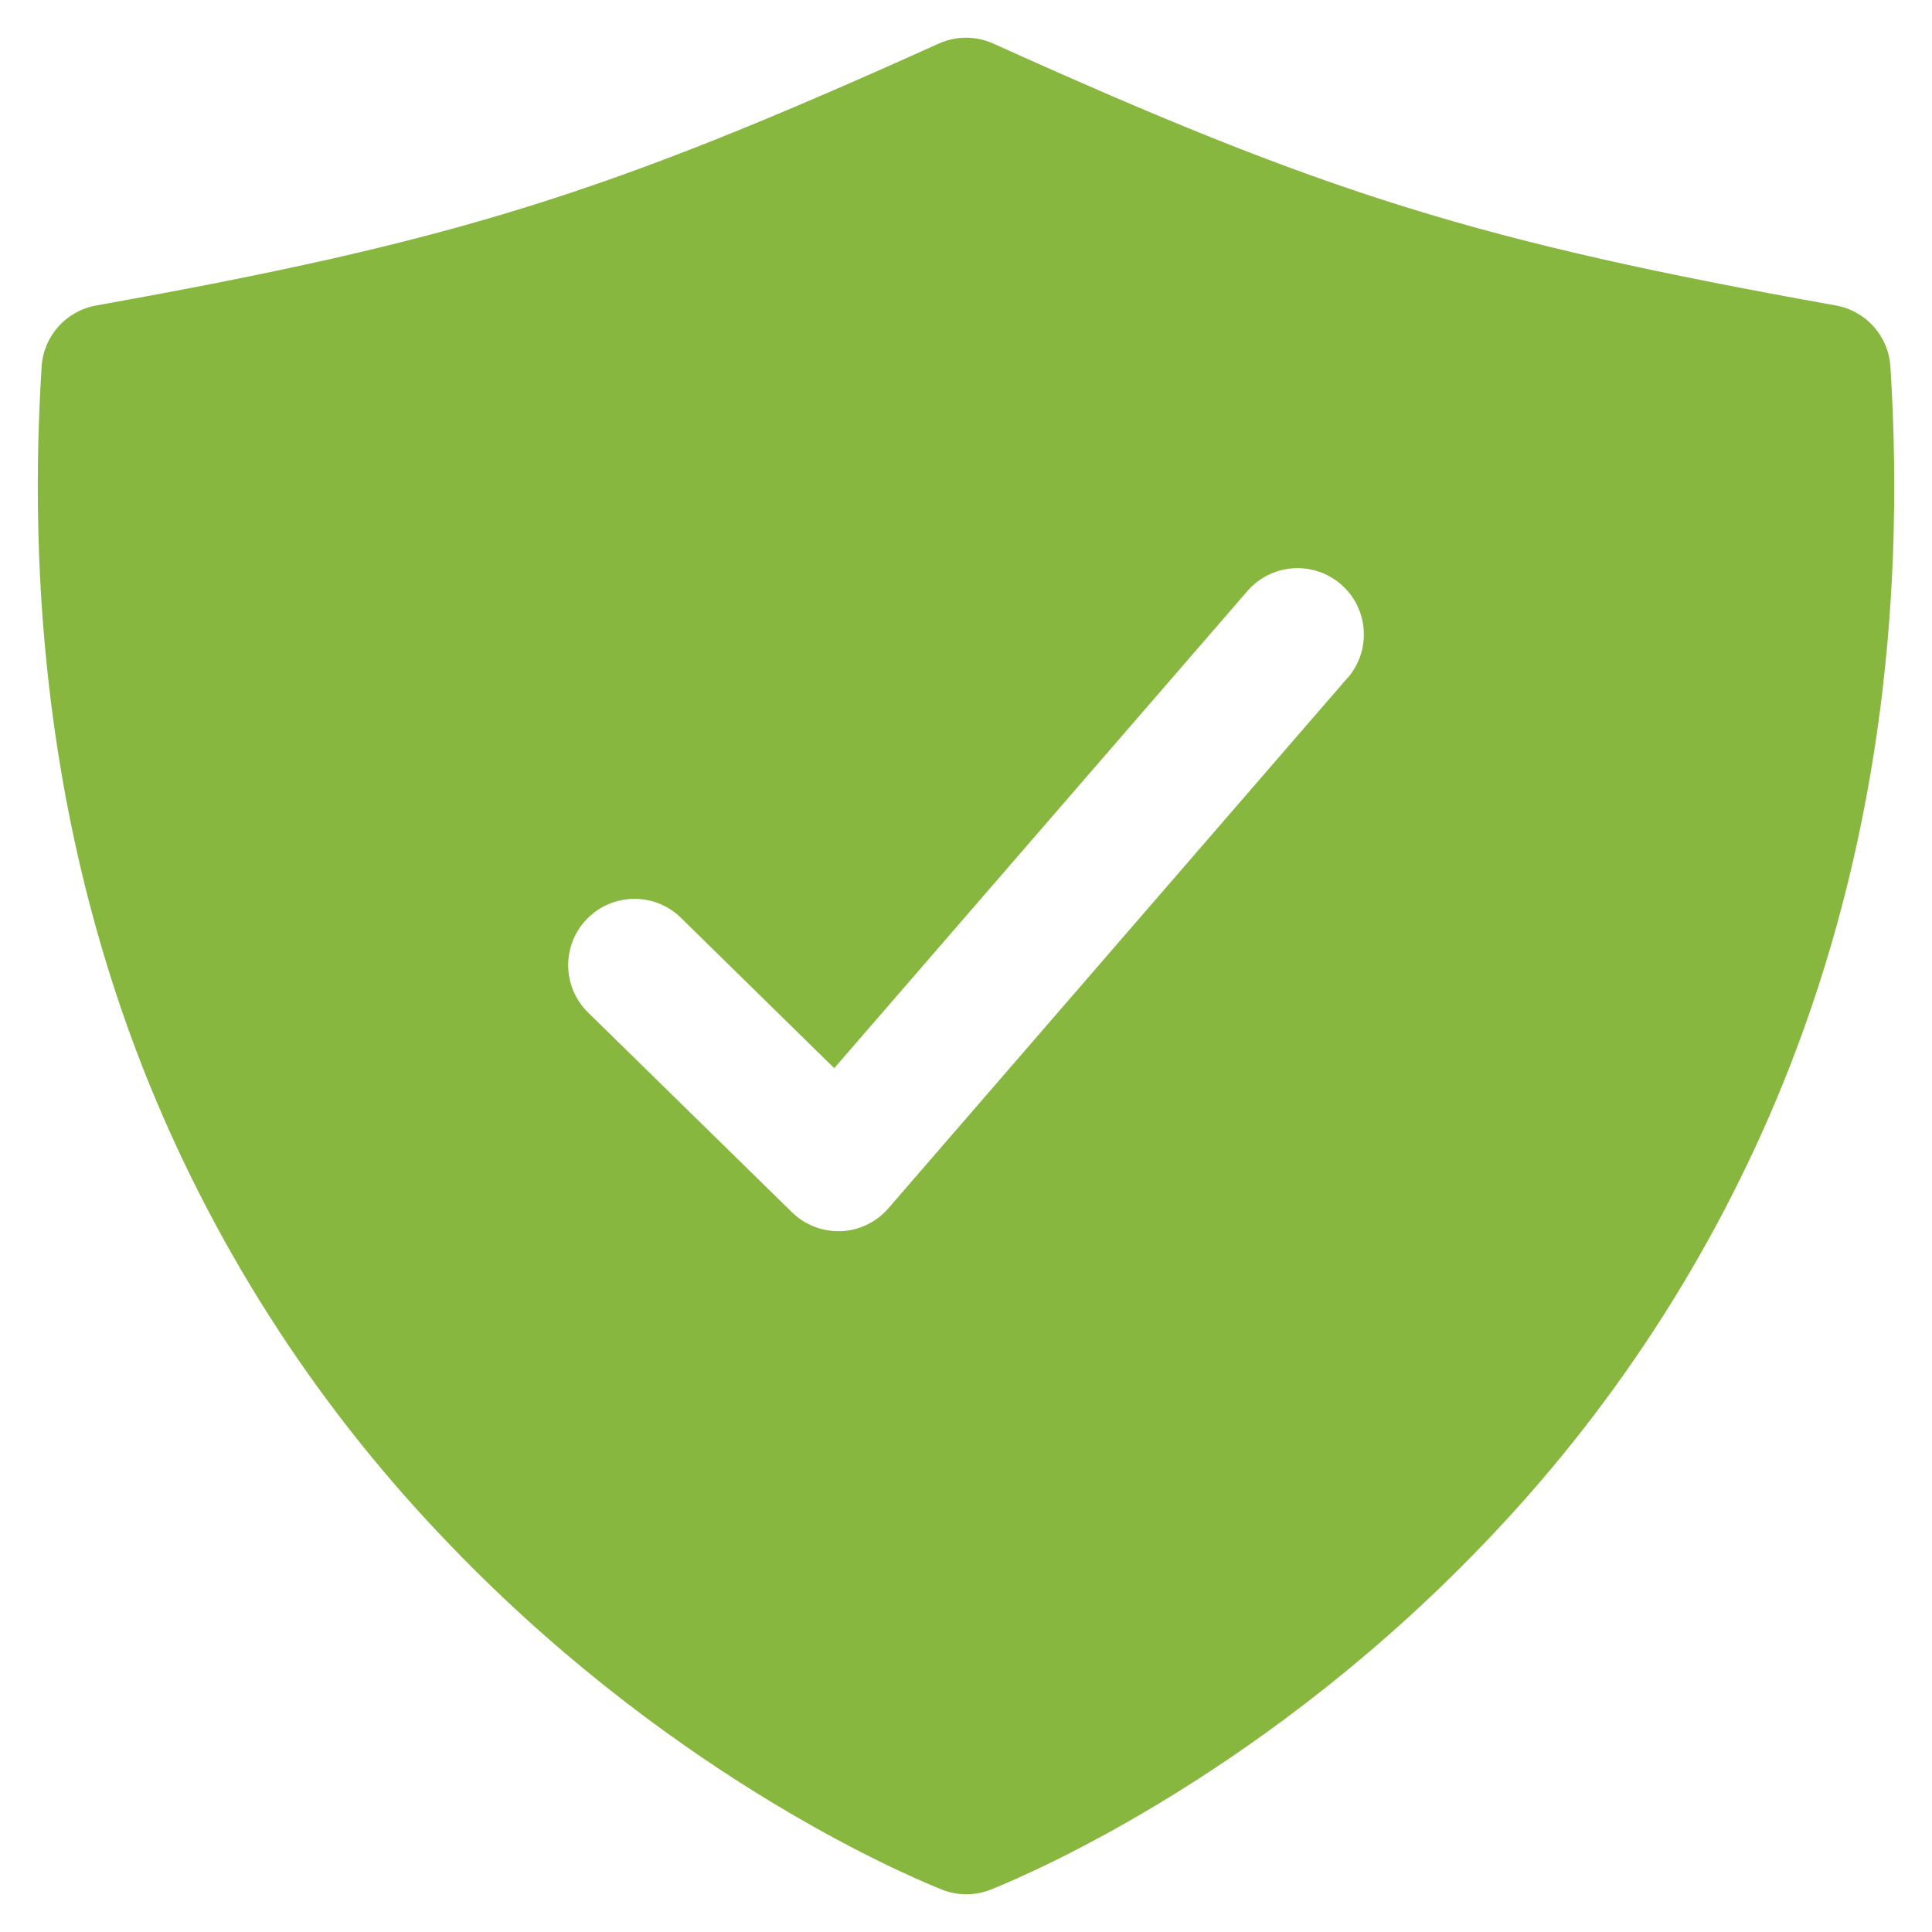<?xml version="1.0" encoding="utf-8"?>
<!-- Generator: Adobe Illustrator 26.5.0, SVG Export Plug-In . SVG Version: 6.00 Build 0)  -->
<svg version="1.1" id="Lag_1" xmlns="http://www.w3.org/2000/svg" xmlns:xlink="http://www.w3.org/1999/xlink" x="0px" y="0px"
	 viewBox="0 0 512 512" enable-background="new 0 0 512 512" xml:space="preserve">
<path fill="#88B73F" d="M500.98,97.15c-0.51-8.08-6.47-14.76-14.44-16.19c-95-17.04-134.65-29.37-223.3-69.41
	c-4.6-2.08-9.87-2.08-14.47,0c-88.65,40.04-128.3,52.36-223.3,69.41c-7.97,1.43-13.93,8.11-14.44,16.19
	c-4.23,67.11,4.79,129.64,26.83,185.86c18.05,45.86,44.76,87.81,78.68,123.56c58.72,62.3,121.07,89.36,132.96,94.15
	c4.23,1.71,8.95,1.71,13.18,0c11.89-4.79,74.24-31.85,132.96-94.15c33.86-35.77,60.52-77.72,78.52-123.56
	C496.19,226.8,505.21,164.27,500.98,97.15z M357.11,179.64L235.43,320.21c-3.16,3.66-7.7,5.86-12.53,6.07h-0.72
	c-4.6,0-9.01-1.8-12.3-5.02l-54.03-52.93c-6.93-6.79-7.05-17.92-0.25-24.85c6.79-6.93,17.92-7.05,24.85-0.25l0,0l40.63,39.85
	l109.49-126.44c6.35-7.34,17.45-8.14,24.79-1.79s8.14,17.45,1.79,24.79H357.11z"/>
</svg>
